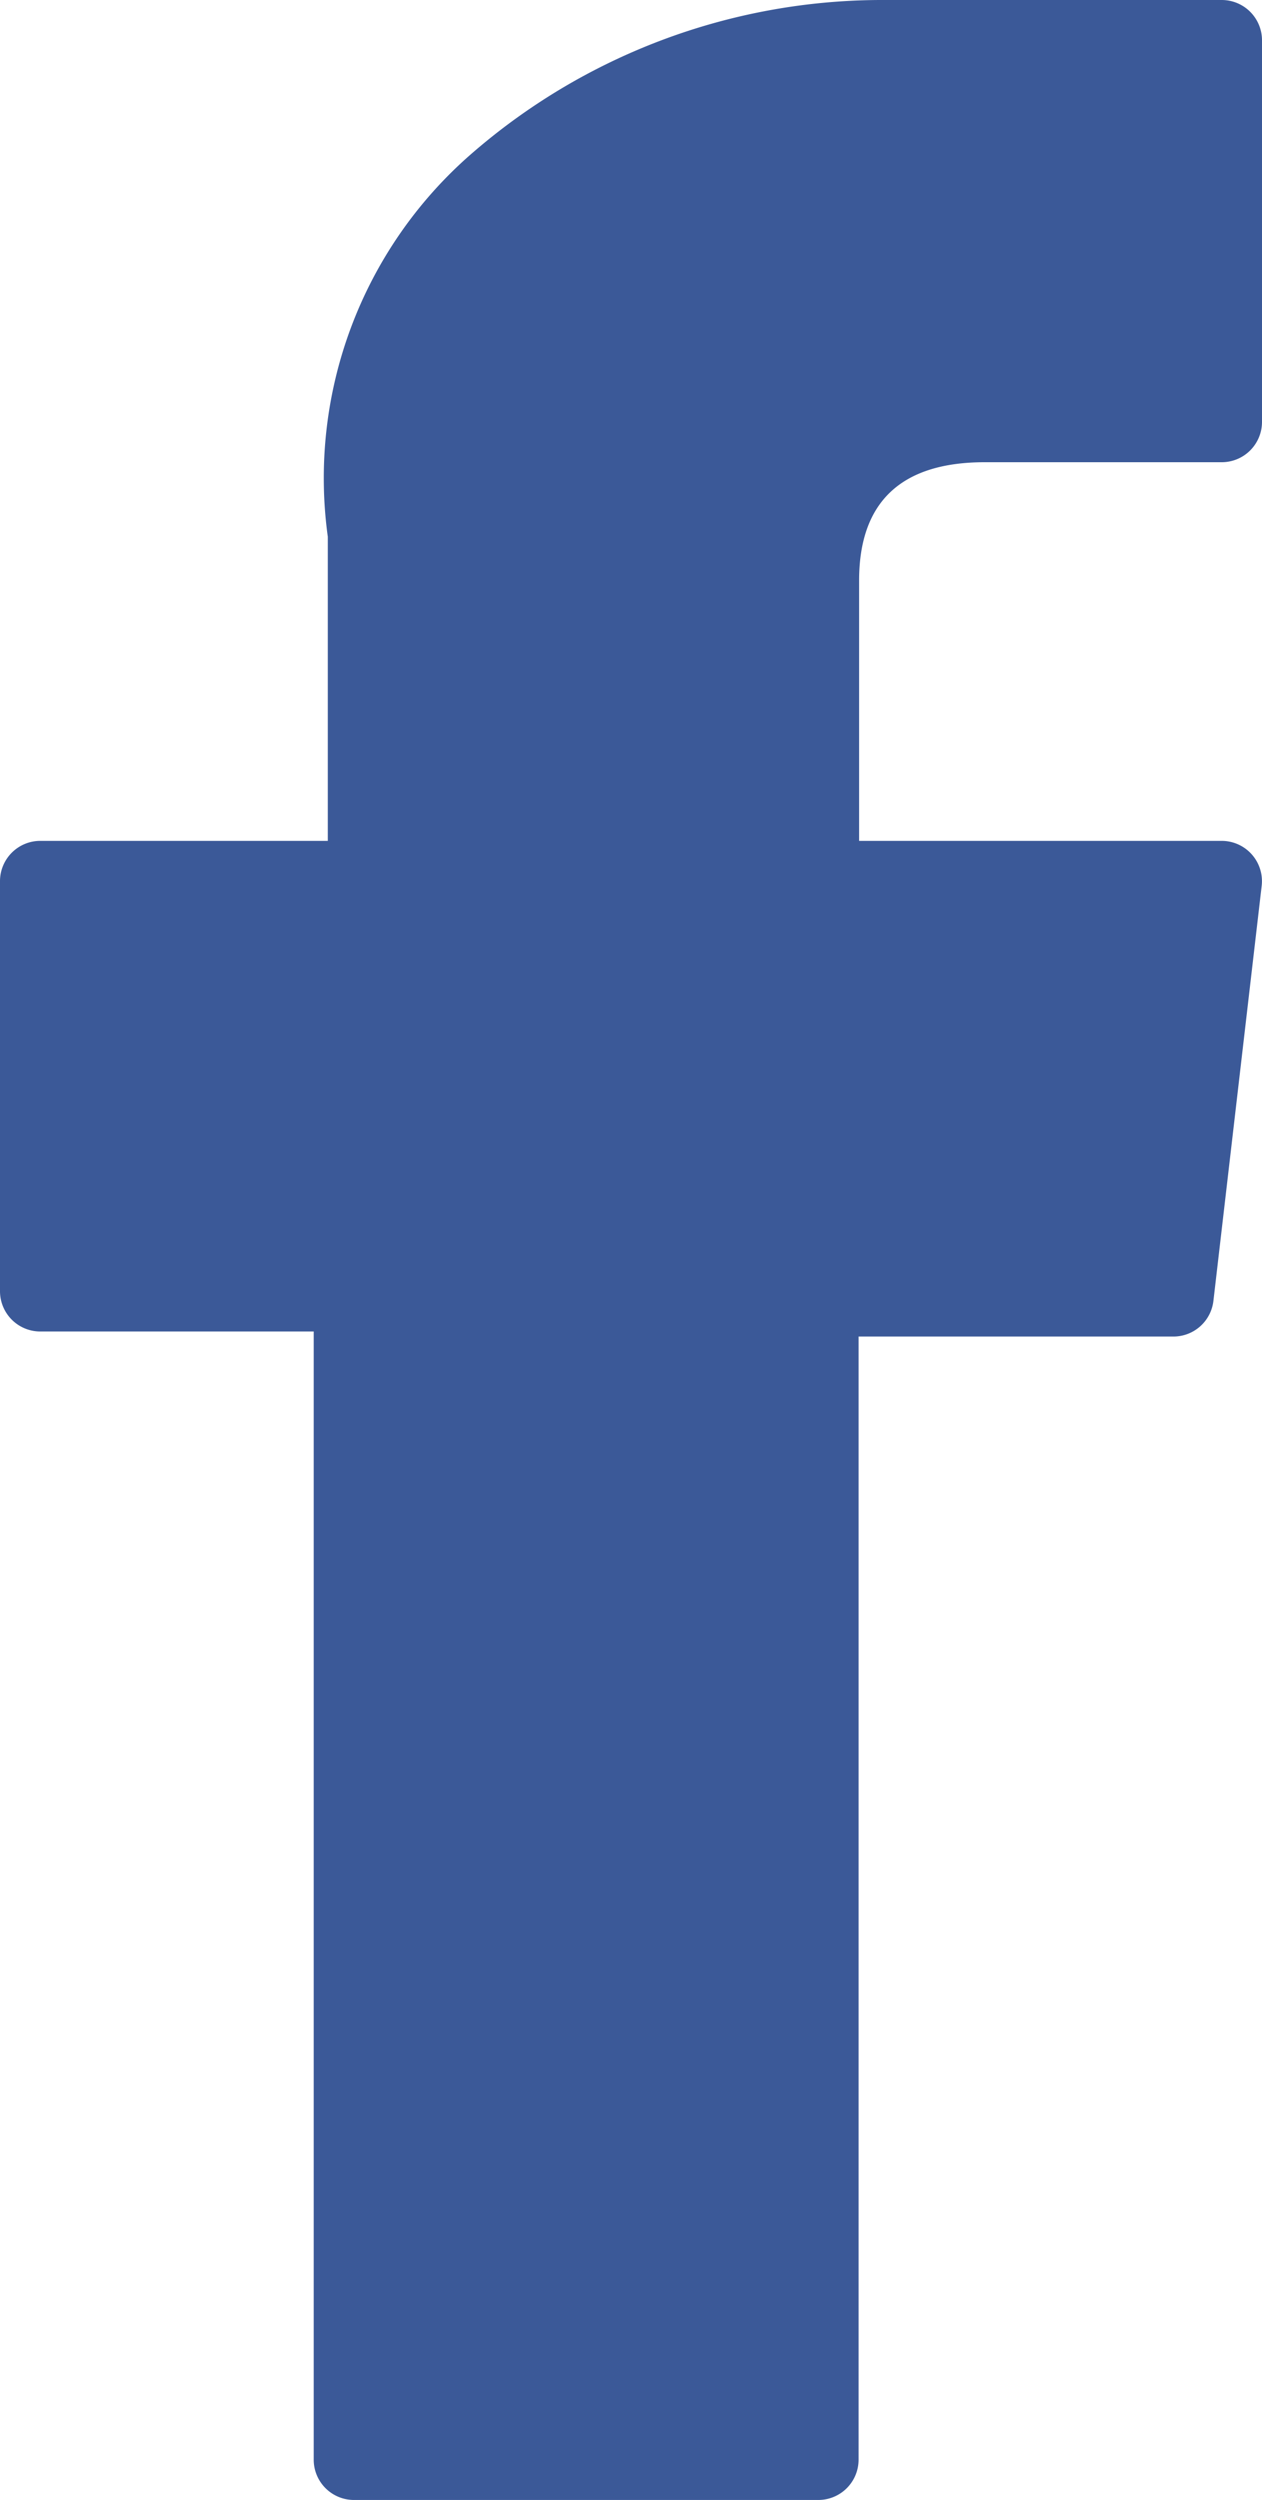 <svg xmlns="http://www.w3.org/2000/svg" width="12" height="23.756" viewBox="0 0 12 23.756">
  <g id="Facebook" transform="translate(-76.703)">
    <path id="XMLID_835_" d="M77.086,12.652h2.6v10.72a.383.383,0,0,0,.383.383h4.415a.383.383,0,0,0,.383-.383V12.7h2.993a.383.383,0,0,0,.381-.339L88.7,8.417a.383.383,0,0,0-.381-.427H84.872V5.516c0-.746.4-1.124,1.194-1.124H88.32a.383.383,0,0,0,.383-.383V.386A.383.383,0,0,0,88.32,0H85.213c-.022,0-.071,0-.142,0a5.954,5.954,0,0,0-3.893,1.468A4.083,4.083,0,0,0,79.82,5.1V7.99H77.086a.383.383,0,0,0-.383.383v3.9A.383.383,0,0,0,77.086,12.652Z" fill="#3b5998"/>
  </g>
</svg>
